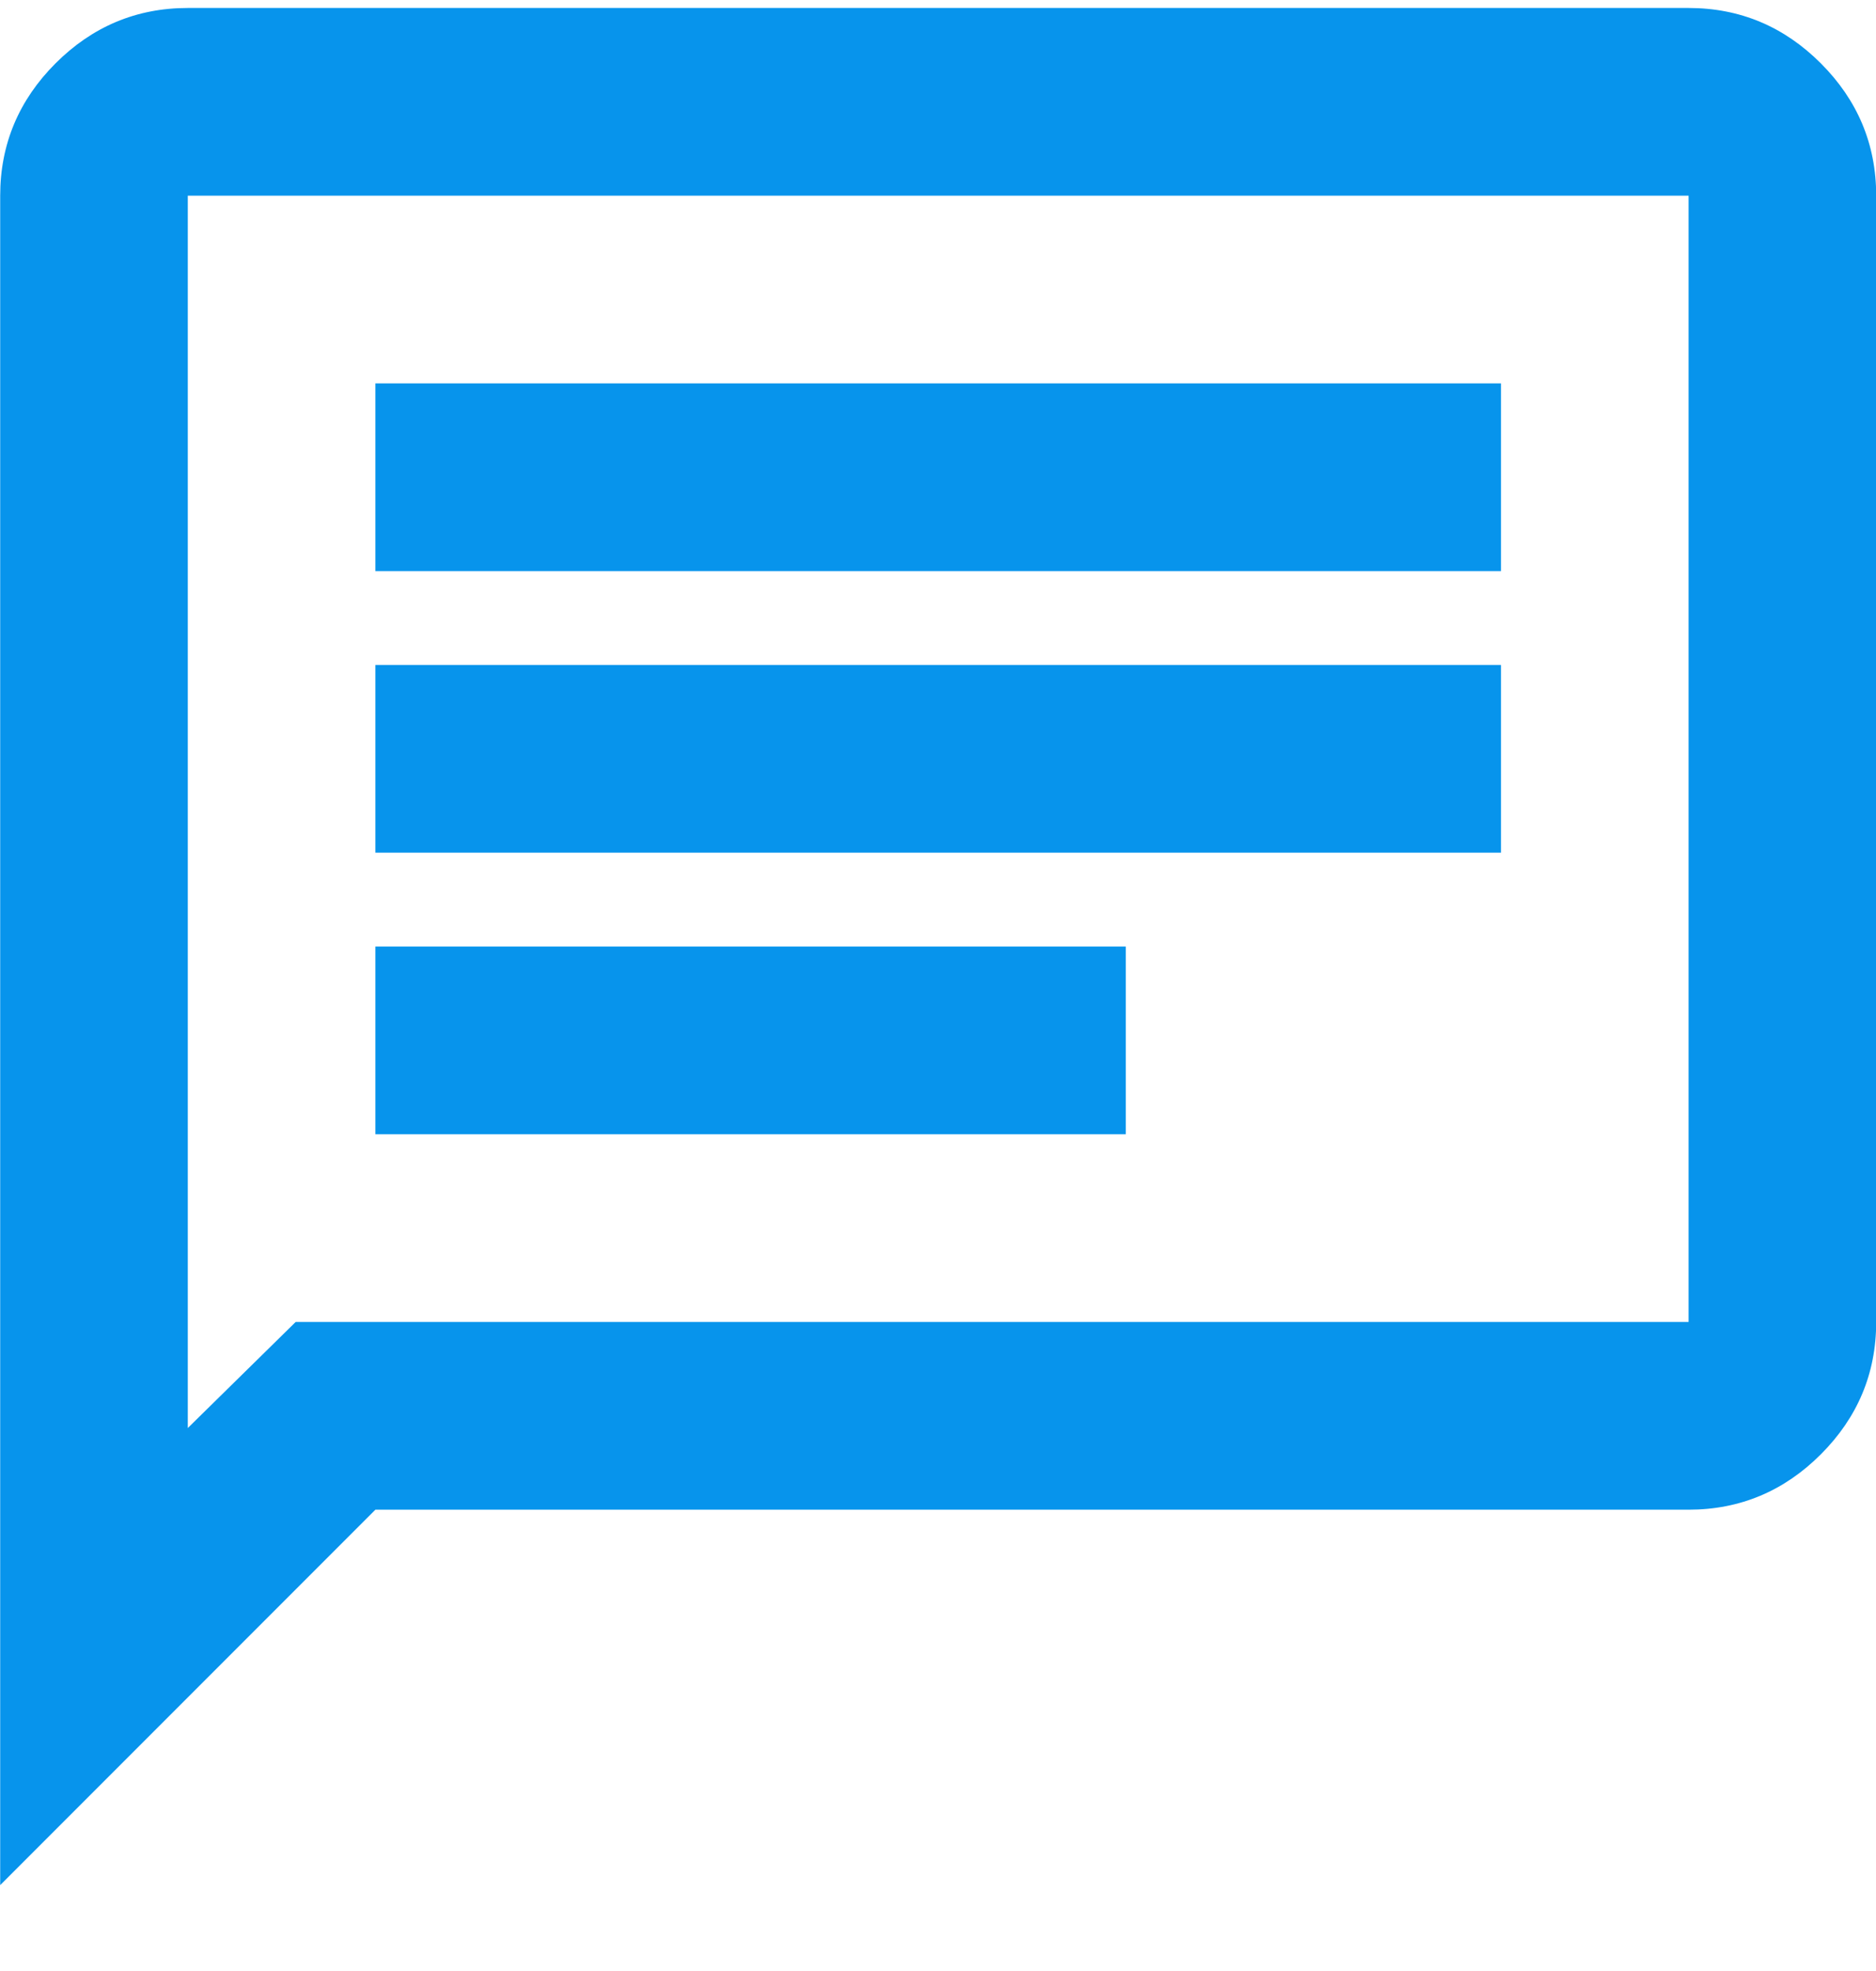 <svg width="20" height="21" viewBox="0 0 20 21" fill="none" xmlns="http://www.w3.org/2000/svg">
<g id="Property 1=message in chat">
<path id="Icon" d="M4.002 12.085H12.002V10.085H4.002V12.085ZM4.002 9.085H16.002V7.085H4.002V9.085ZM4.002 6.085H16.002V4.085H4.002V6.085ZM0.002 20.085V2.085C0.002 1.535 0.202 1.065 0.592 0.675C0.982 0.285 1.452 0.085 2.002 0.085H18.002C18.552 0.085 19.022 0.285 19.412 0.675C19.802 1.065 20.002 1.535 20.002 2.085V14.085C20.002 14.635 19.802 15.105 19.412 15.495C19.022 15.885 18.552 16.085 18.002 16.085H4.002L0.002 20.085ZM3.152 14.085H18.002V2.085H2.002V15.215L3.152 14.085Z" fill="#0794EC"/>
</g>
</svg>
